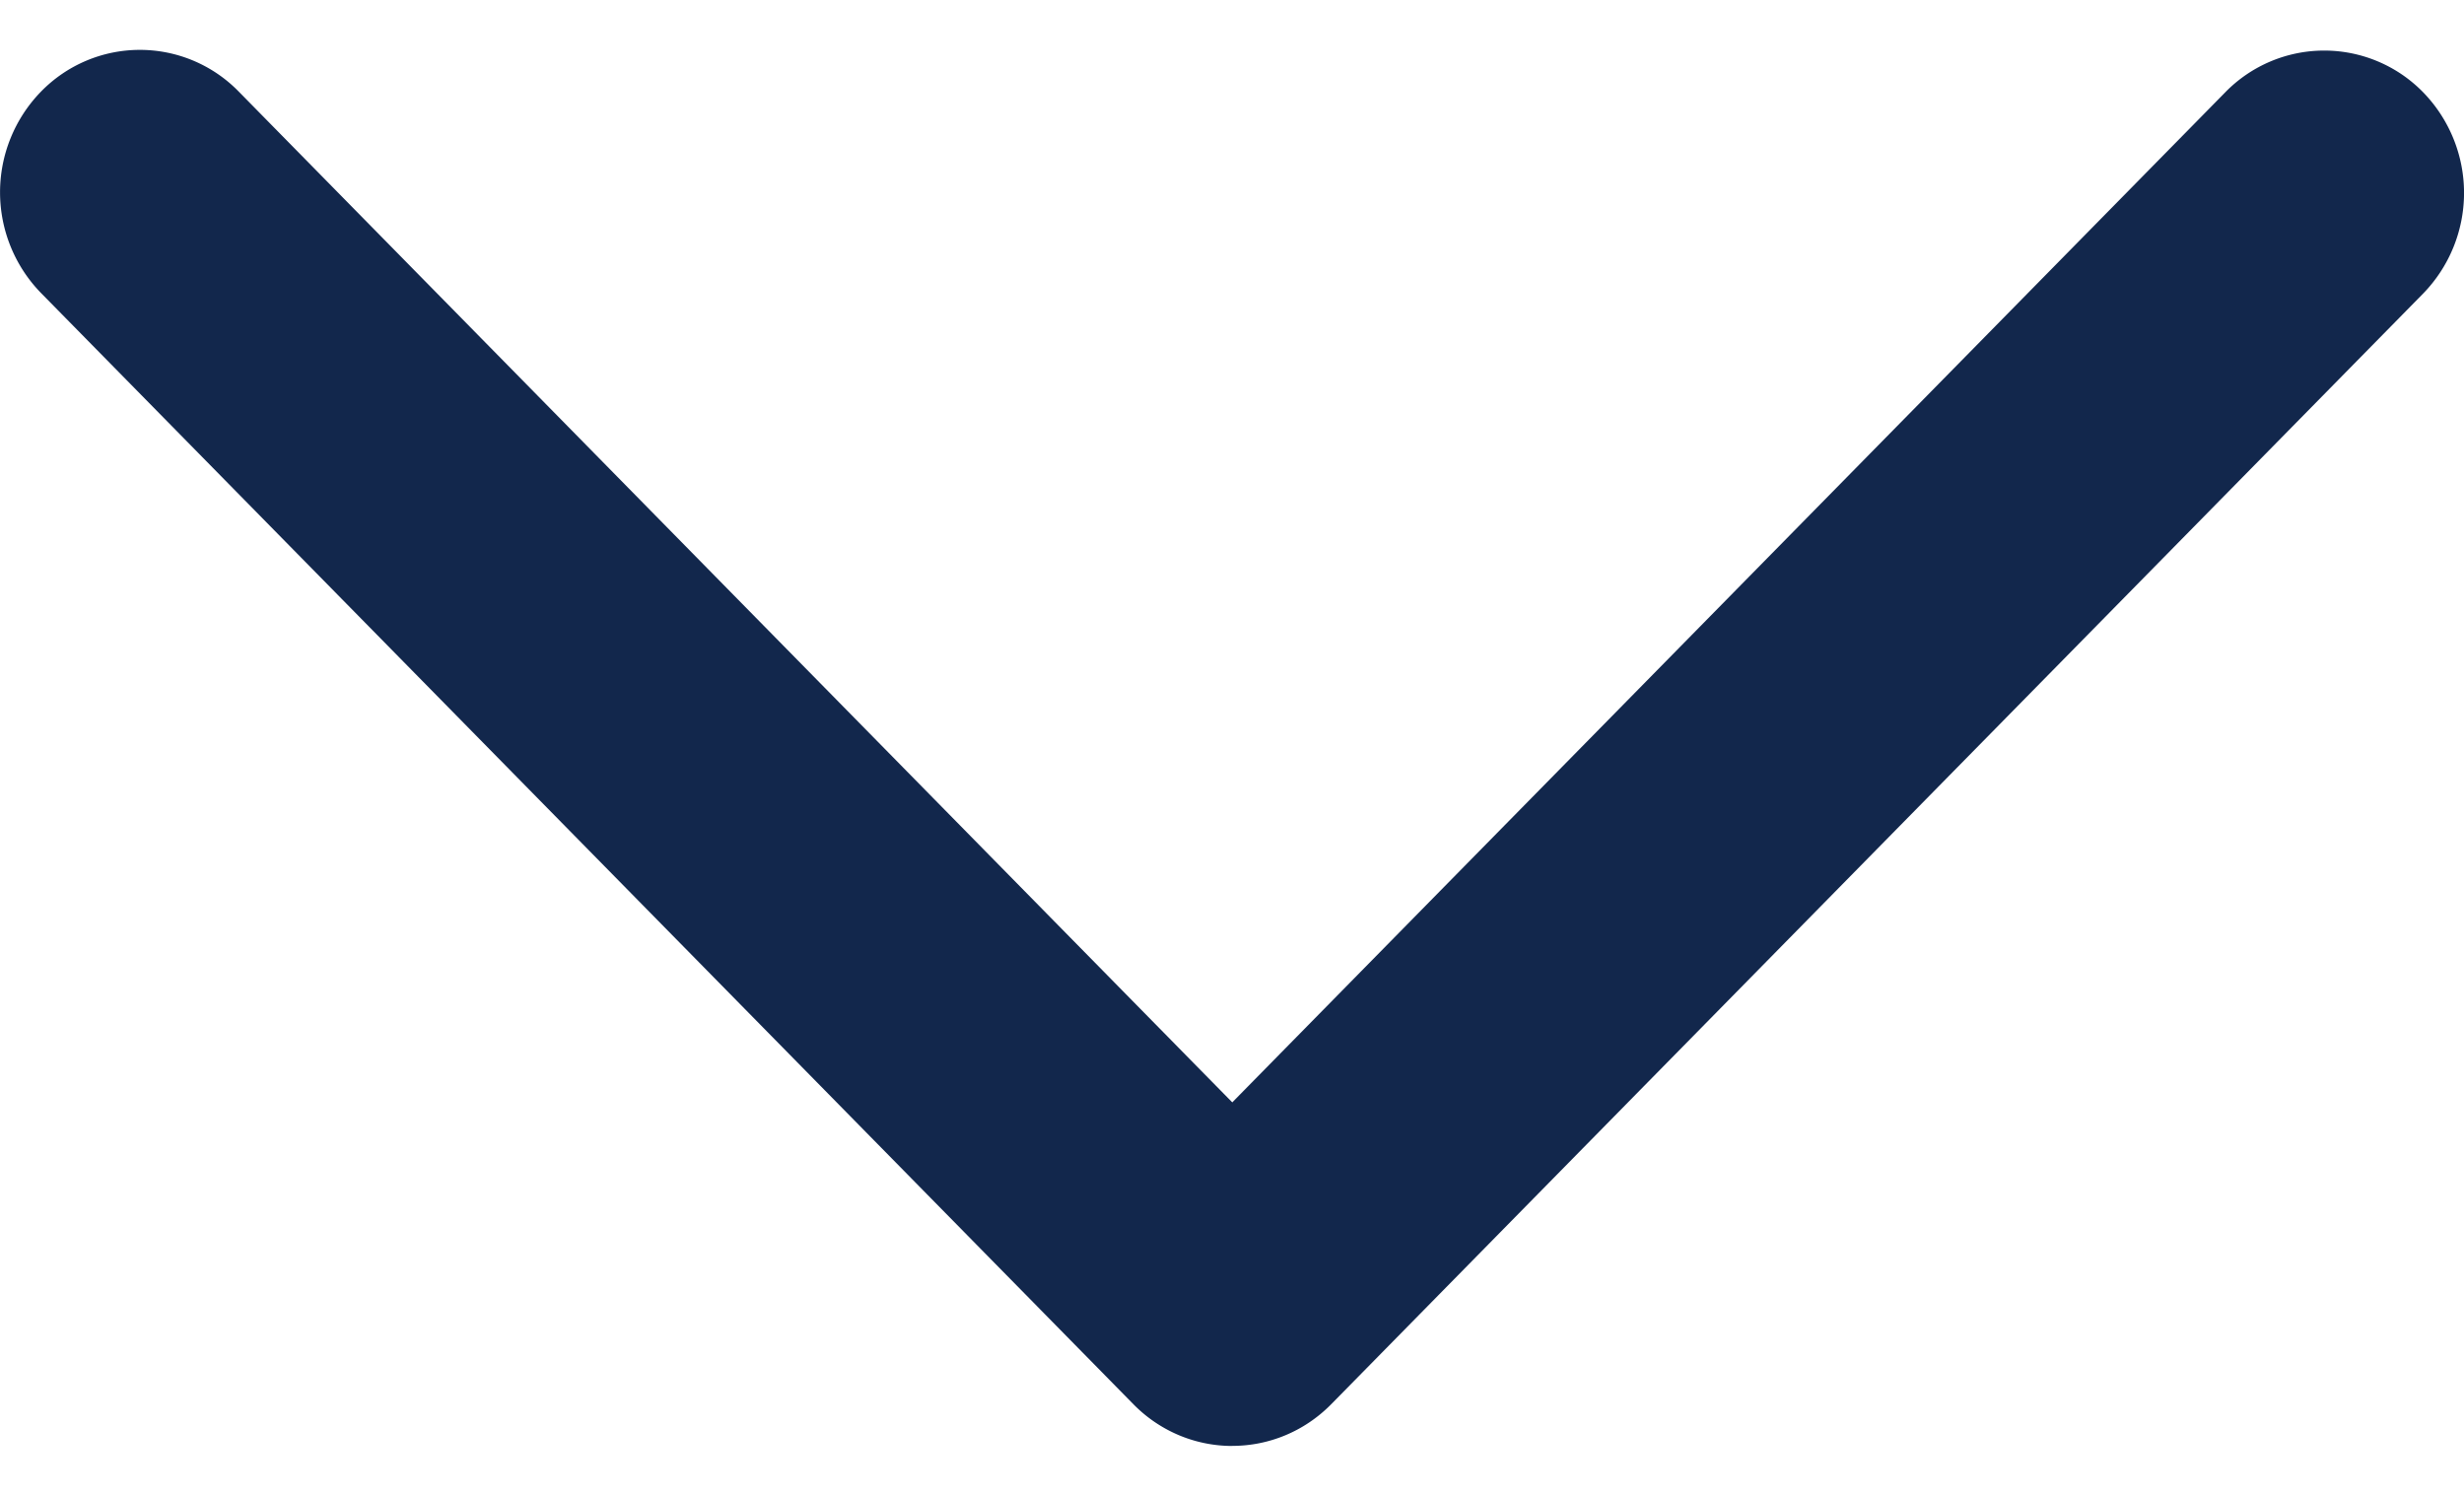 <svg xmlns="http://www.w3.org/2000/svg" width="28" height="17" fill="none"><path fill="#12274C" d="M14.004 16.433c-.406 0-.813-.158-1.123-.473L.466 3.33a1.64 1.64 0 0 1-.001-2.288 1.568 1.568 0 0 1 2.247-.002l11.291 11.488 11.285-11.48a1.57 1.57 0 0 1 2.247 0 1.64 1.64 0 0 1-.001 2.29L15.126 15.96c-.31.314-.716.472-1.122.472Z"/></svg>